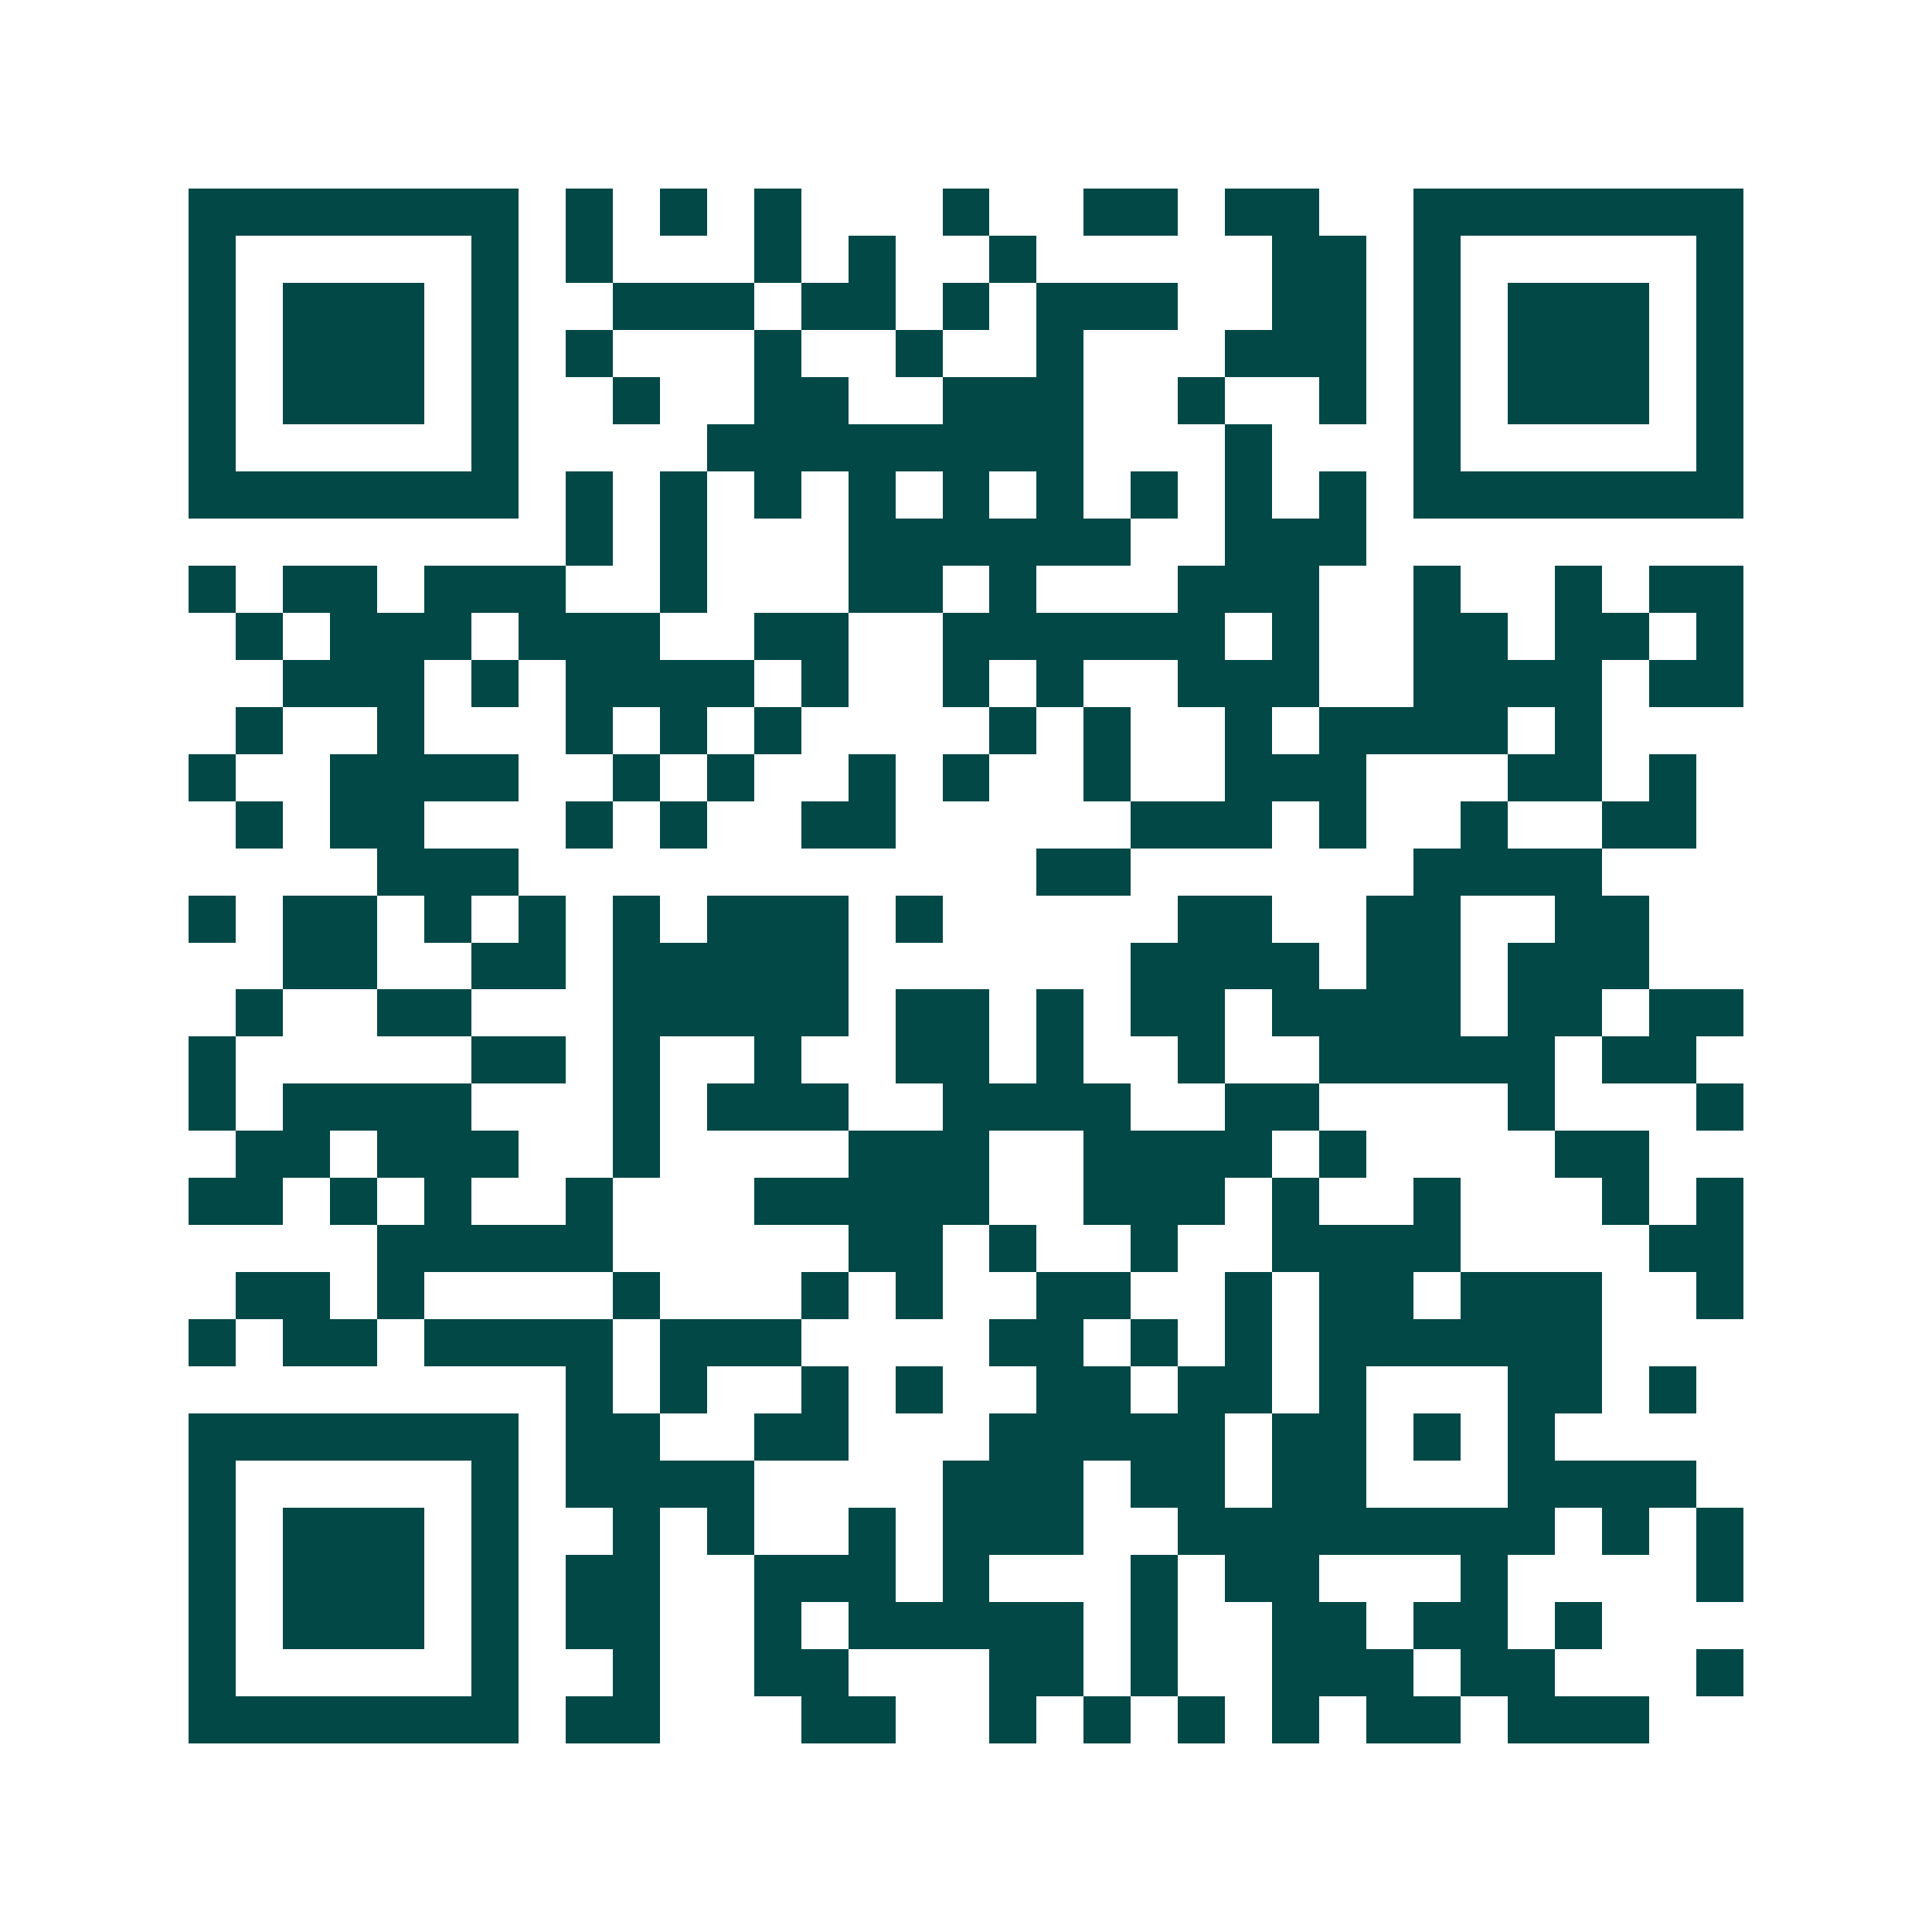 <svg xmlns="http://www.w3.org/2000/svg" width="200" height="200" viewBox="0 0 41 41" shape-rendering="crispEdges"><path fill="#ffffff" d="M0 0h41v41H0z"/><path stroke="#014847" d="M4 4.5h7m1 0h1m1 0h1m1 0h1m3 0h1m2 0h2m1 0h2m2 0h7M4 5.5h1m5 0h1m1 0h1m3 0h1m1 0h1m2 0h1m5 0h2m1 0h1m5 0h1M4 6.5h1m1 0h3m1 0h1m2 0h3m1 0h2m1 0h1m1 0h3m2 0h2m1 0h1m1 0h3m1 0h1M4 7.5h1m1 0h3m1 0h1m1 0h1m3 0h1m2 0h1m2 0h1m3 0h3m1 0h1m1 0h3m1 0h1M4 8.5h1m1 0h3m1 0h1m2 0h1m2 0h2m2 0h3m2 0h1m2 0h1m1 0h1m1 0h3m1 0h1M4 9.5h1m5 0h1m4 0h8m3 0h1m3 0h1m5 0h1M4 10.5h7m1 0h1m1 0h1m1 0h1m1 0h1m1 0h1m1 0h1m1 0h1m1 0h1m1 0h1m1 0h7M12 11.5h1m1 0h1m3 0h6m2 0h3M4 12.5h1m1 0h2m1 0h3m2 0h1m3 0h2m1 0h1m3 0h3m2 0h1m2 0h1m1 0h2M5 13.5h1m1 0h3m1 0h3m2 0h2m2 0h6m1 0h1m2 0h2m1 0h2m1 0h1M6 14.5h3m1 0h1m1 0h4m1 0h1m2 0h1m1 0h1m2 0h3m2 0h4m1 0h2M5 15.5h1m2 0h1m3 0h1m1 0h1m1 0h1m4 0h1m1 0h1m2 0h1m1 0h4m1 0h1M4 16.5h1m2 0h4m2 0h1m1 0h1m2 0h1m1 0h1m2 0h1m2 0h3m3 0h2m1 0h1M5 17.5h1m1 0h2m3 0h1m1 0h1m2 0h2m5 0h3m1 0h1m2 0h1m2 0h2M8 18.5h3m11 0h2m6 0h4M4 19.5h1m1 0h2m1 0h1m1 0h1m1 0h1m1 0h3m1 0h1m5 0h2m2 0h2m2 0h2M6 20.5h2m2 0h2m1 0h5m6 0h4m1 0h2m1 0h3M5 21.5h1m2 0h2m3 0h5m1 0h2m1 0h1m1 0h2m1 0h4m1 0h2m1 0h2M4 22.5h1m5 0h2m1 0h1m2 0h1m2 0h2m1 0h1m2 0h1m2 0h5m1 0h2M4 23.5h1m1 0h4m3 0h1m1 0h3m2 0h4m2 0h2m4 0h1m3 0h1M5 24.5h2m1 0h3m2 0h1m4 0h3m2 0h4m1 0h1m4 0h2M4 25.5h2m1 0h1m1 0h1m2 0h1m3 0h5m2 0h3m1 0h1m2 0h1m3 0h1m1 0h1M8 26.5h5m5 0h2m1 0h1m2 0h1m2 0h4m4 0h2M5 27.5h2m1 0h1m4 0h1m3 0h1m1 0h1m2 0h2m2 0h1m1 0h2m1 0h3m2 0h1M4 28.5h1m1 0h2m1 0h4m1 0h3m4 0h2m1 0h1m1 0h1m1 0h6M12 29.5h1m1 0h1m2 0h1m1 0h1m2 0h2m1 0h2m1 0h1m3 0h2m1 0h1M4 30.5h7m1 0h2m2 0h2m3 0h5m1 0h2m1 0h1m1 0h1M4 31.5h1m5 0h1m1 0h4m4 0h3m1 0h2m1 0h2m3 0h4M4 32.5h1m1 0h3m1 0h1m2 0h1m1 0h1m2 0h1m1 0h3m2 0h8m1 0h1m1 0h1M4 33.5h1m1 0h3m1 0h1m1 0h2m2 0h3m1 0h1m3 0h1m1 0h2m3 0h1m4 0h1M4 34.5h1m1 0h3m1 0h1m1 0h2m2 0h1m1 0h5m1 0h1m2 0h2m1 0h2m1 0h1M4 35.5h1m5 0h1m2 0h1m2 0h2m3 0h2m1 0h1m2 0h3m1 0h2m3 0h1M4 36.5h7m1 0h2m3 0h2m2 0h1m1 0h1m1 0h1m1 0h1m1 0h2m1 0h3"/></svg>
